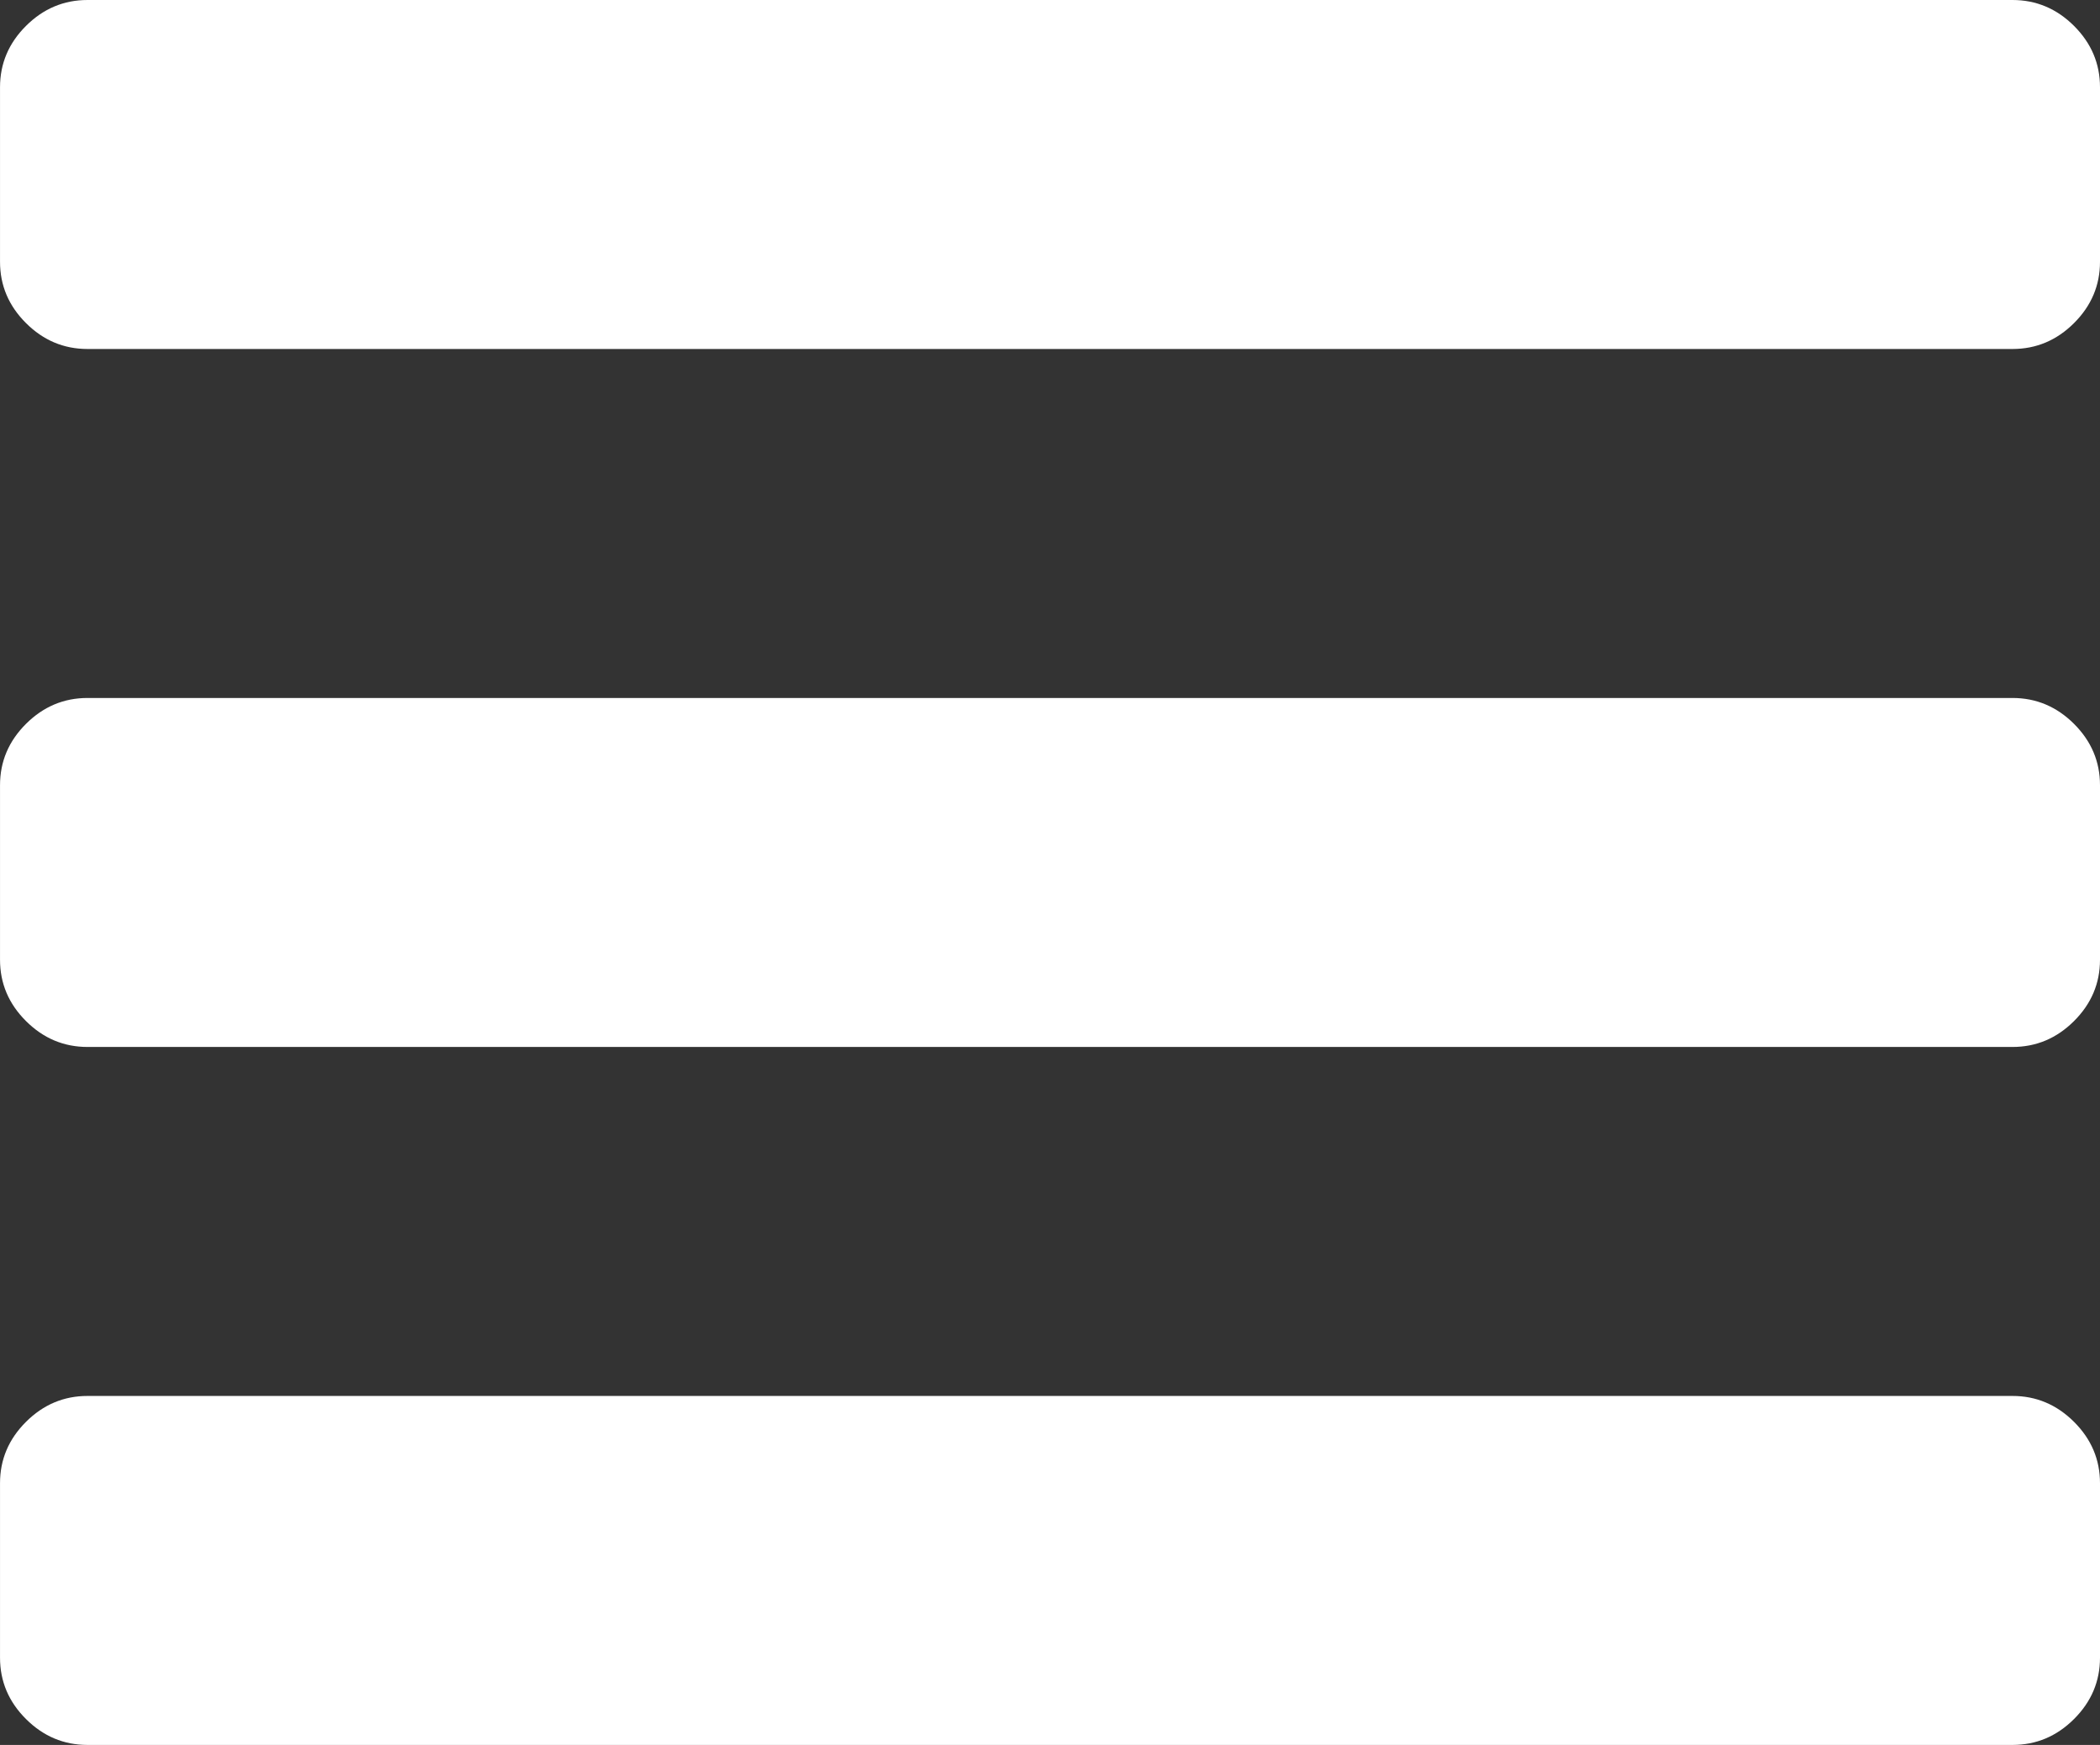 <?xml version="1.0" encoding="UTF-8"?>
<!DOCTYPE svg PUBLIC "-//W3C//DTD SVG 1.1//EN" "http://www.w3.org/Graphics/SVG/1.1/DTD/svg11.dtd">
<!-- Creator: CorelDRAW -->
<svg xmlns="http://www.w3.org/2000/svg" xml:space="preserve" width="130mm" height="108mm" style="shape-rendering:geometricPrecision; text-rendering:geometricPrecision; image-rendering:optimizeQuality; fill-rule:evenodd; clip-rule:evenodd"
viewBox="0 0 130 108"
 xmlns:xlink="http://www.w3.org/1999/xlink">
 <rect x="0" y="0" width="130" height="108" fill="#333333" stroke="none"/>
 <defs>
  <style type="text/css">
   <![CDATA[
    .fil0 {fill:white}
   ]]>
  </style>
 </defs>
 <g id="Ebene_x0020_1">
  <path class="fil0" d="M128.392 88.003c-1.072,-1.068 -2.342,-1.603 -3.808,-1.603l-119.167 -0c-1.468,0 -2.737,0.535 -3.808,1.603 -1.073,1.069 -1.608,2.335 -1.608,3.797l0 10.8c0,1.463 0.535,2.729 1.608,3.797 1.071,1.069 2.341,1.603 3.808,1.603l119.167 -0c1.467,0 2.736,-0.534 3.808,-1.603 1.071,-1.068 1.608,-2.334 1.608,-3.797l0 -10.8c0,-1.462 -0.537,-2.728 -1.608,-3.797zm0 -43.2c-1.072,-1.068 -2.342,-1.603 -3.808,-1.603l-119.167 0c-1.468,0 -2.737,0.535 -3.808,1.603 -1.073,1.069 -1.608,2.335 -1.608,3.797l0 10.8c0,1.464 0.535,2.729 1.608,3.797 1.071,1.069 2.341,1.603 3.808,1.603l119.167 0c1.467,0 2.736,-0.534 3.808,-1.603 1.071,-1.068 1.608,-2.334 1.608,-3.797l0 -10.8c0,-1.462 -0.537,-2.727 -1.608,-3.797zm0 -43.2c-1.072,-1.068 -2.342,-1.603 -3.808,-1.603l-119.167 0c-1.468,0 -2.737,0.535 -3.808,1.603 -1.073,1.069 -1.608,2.335 -1.608,3.797l0 10.8c0,1.463 0.535,2.729 1.608,3.797 1.071,1.069 2.341,1.603 3.808,1.603l119.167 -0c1.467,0 2.736,-0.534 3.808,-1.603 1.071,-1.068 1.608,-2.334 1.608,-3.797l0 -10.8c0,-1.462 -0.537,-2.727 -1.608,-3.797z"/>
 </g>
</svg>
